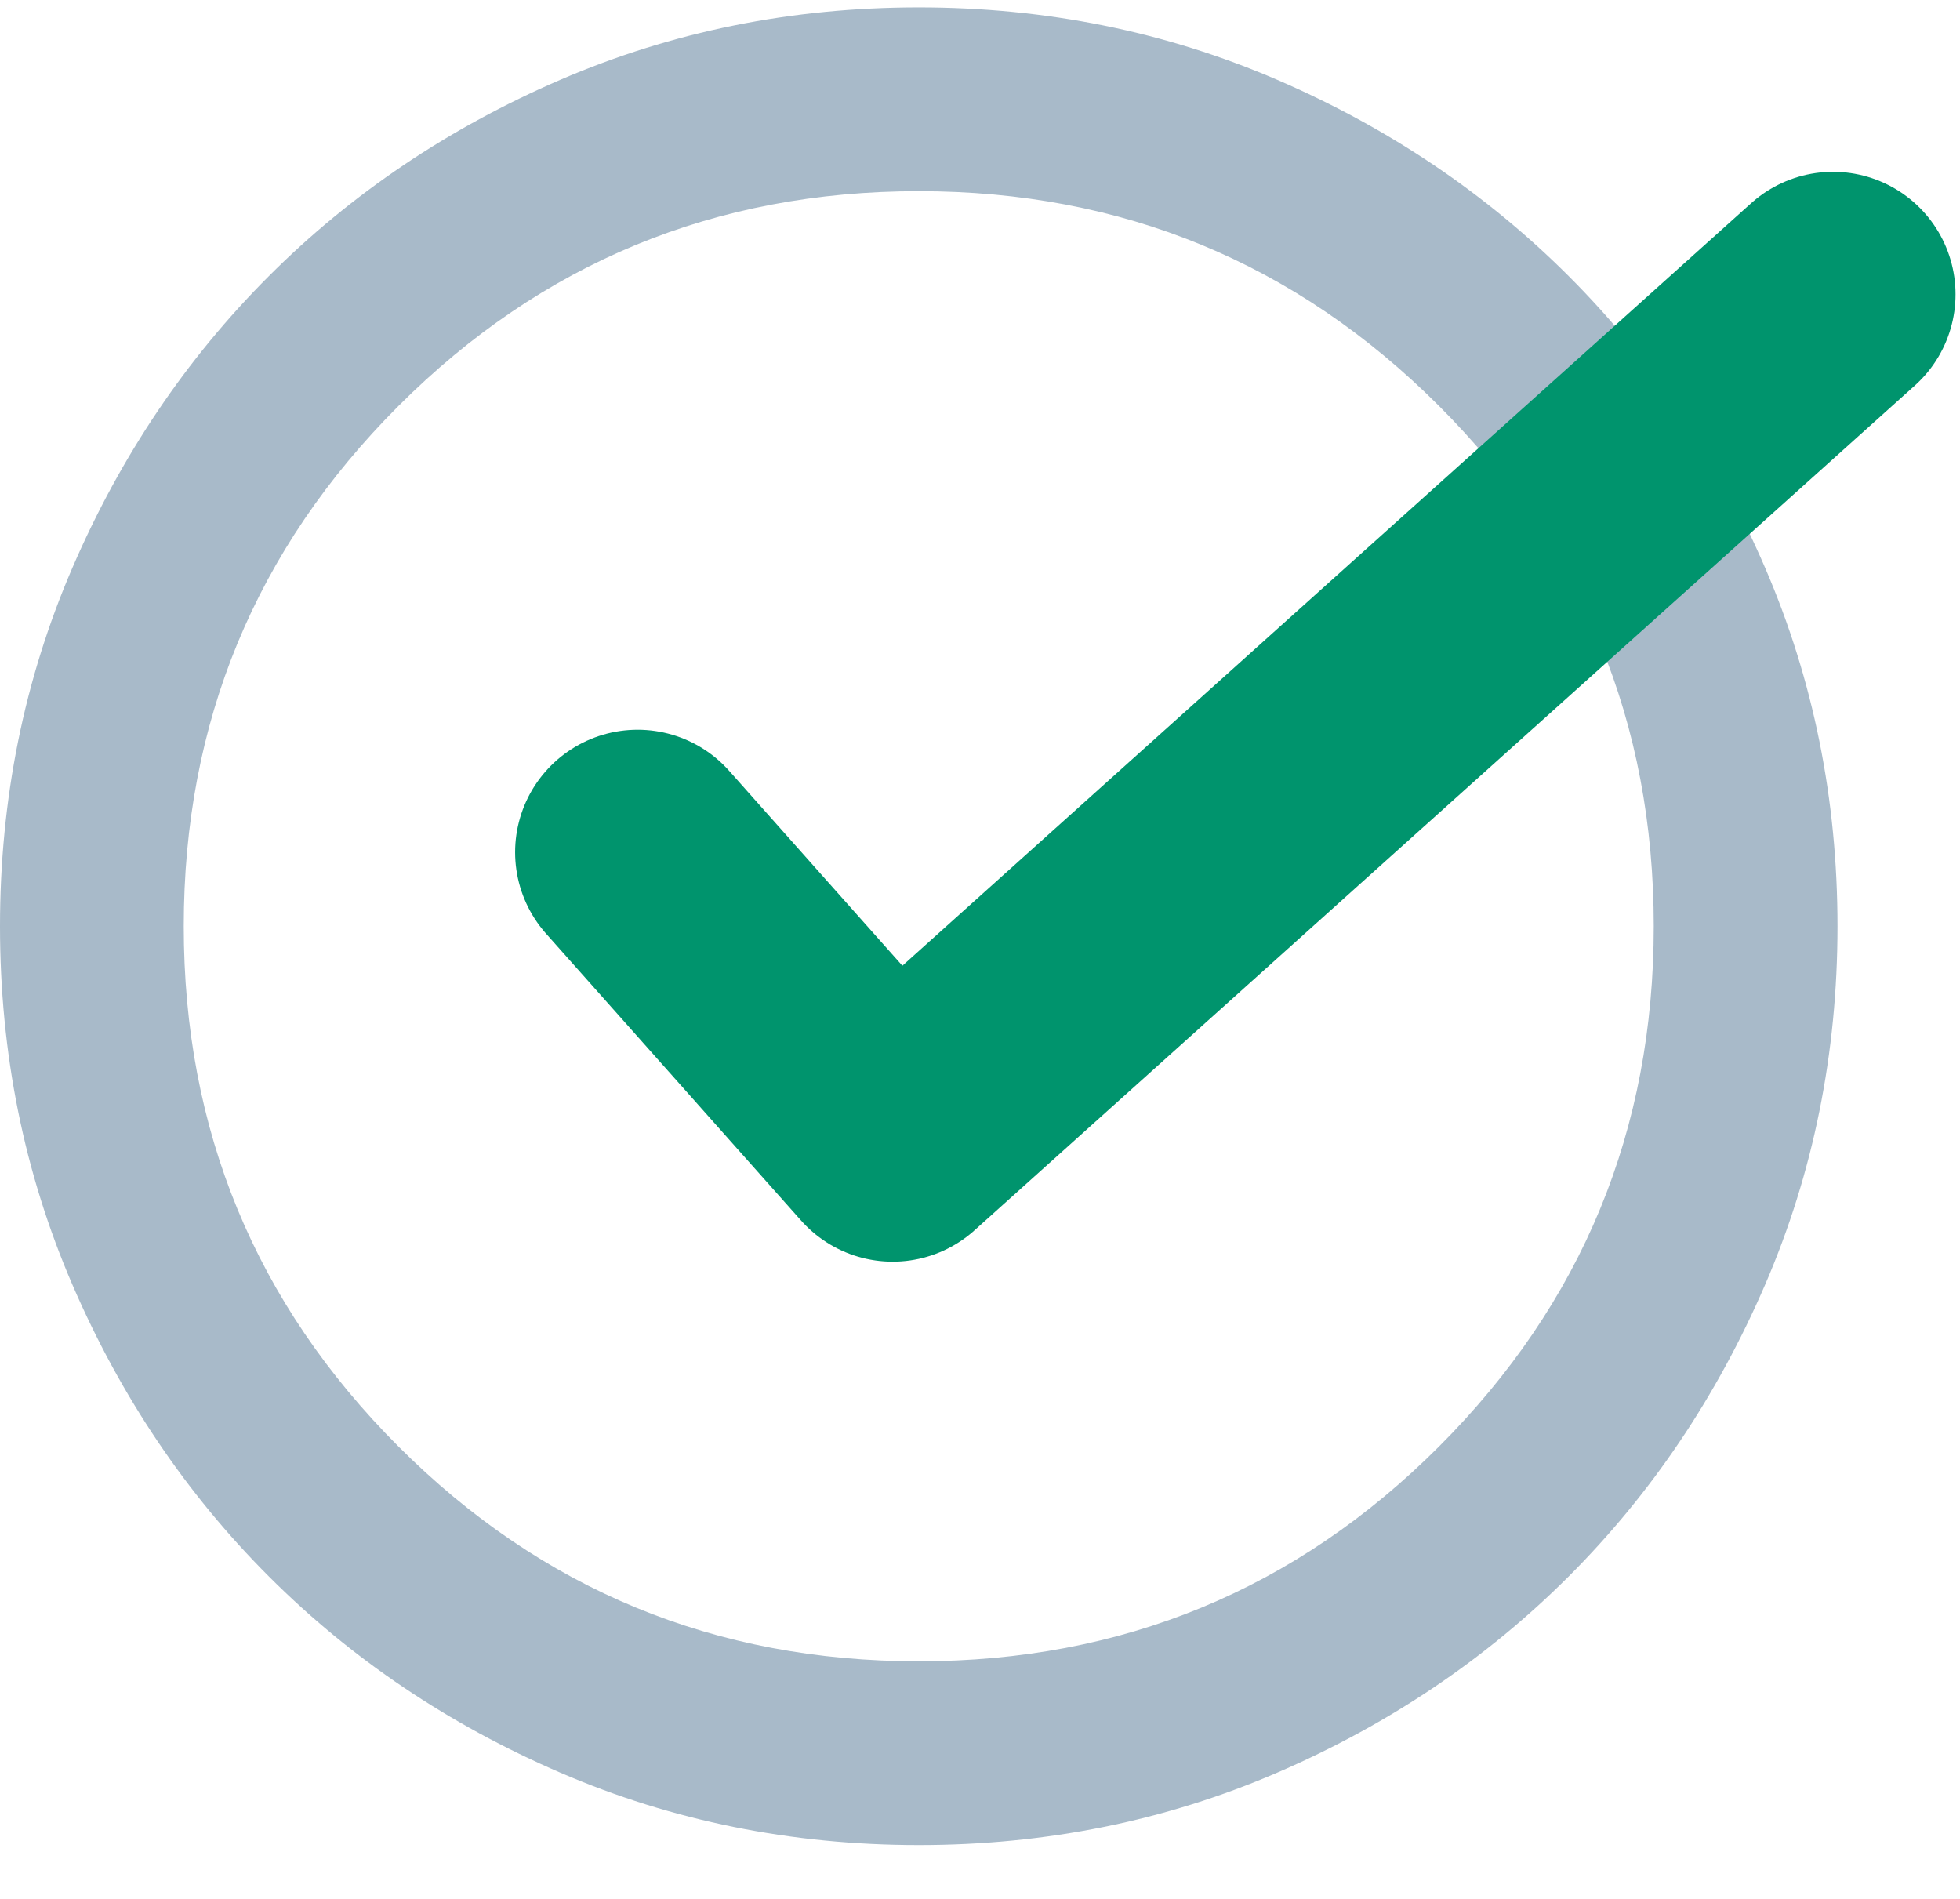 <svg width="32" height="31" viewBox="0 0 32 31" fill="none" xmlns="http://www.w3.org/2000/svg">
<path d="M15 30.121C12.925 30.121 10.975 29.727 9.15 28.94C7.325 28.152 5.737 27.084 4.388 25.734C3.038 24.384 1.969 22.796 1.181 20.971C0.394 19.146 0 17.196 0 15.121C0 13.046 0.394 11.096 1.181 9.271C1.969 7.446 3.038 5.859 4.388 4.509C5.737 3.159 7.325 2.09 9.15 1.302C10.975 0.515 12.925 0.121 15 0.121C17.075 0.121 19.025 0.515 20.85 1.302C22.675 2.09 24.262 3.159 25.613 4.509C26.962 5.859 28.031 7.446 28.819 9.271C29.606 11.096 30 13.046 30 15.121C30 17.196 29.606 19.146 28.819 20.971C28.031 22.796 26.962 24.384 25.613 25.734C24.262 27.084 22.675 28.152 20.85 28.94C19.025 29.727 17.075 30.121 15 30.121ZM15 27.121C18.325 27.121 21.156 25.952 23.494 23.615C25.831 21.277 27 18.446 27 15.121C27 11.796 25.831 8.965 23.494 6.627C21.156 4.29 18.325 3.121 15 3.121C11.675 3.121 8.844 4.29 6.506 6.627C4.169 8.965 3 11.796 3 15.121C3 18.446 4.169 21.277 6.506 23.615C8.844 25.952 11.675 27.121 15 27.121Z" fill="#A8BAC9"/>
<path d="M10.41 13.913L14.574 18.597L29.927 4.805" stroke="#00946D" stroke-width="4" stroke-linecap="round" stroke-linejoin="round"/>
</svg>

